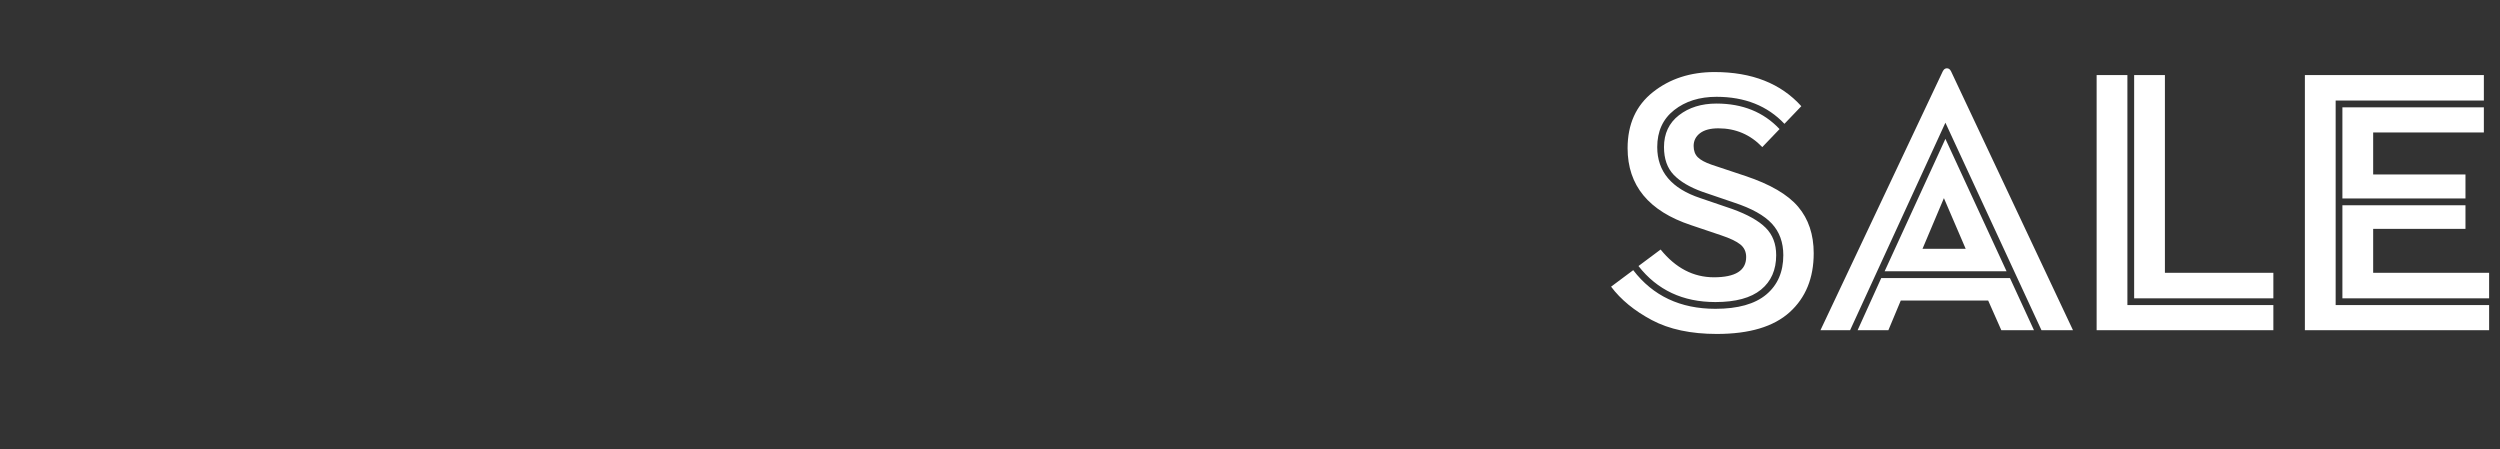 <svg width="534.37" height="96" viewBox="0 0 534.37 96" xmlns="http://www.w3.org/2000/svg"><rect x="0" y="0" width="534.37" height="96" fill="#333333" stroke="none"/><path d="M366.983 71.382q-8.34 0-13.915-2.968-5.574-2.967-8.702-7.138l4.732-3.529q6.336 8.261 17.565 8.261 7.218 0 10.867-3.047 3.65-3.048 3.65-8.422 0-4.09-2.447-6.737-2.446-2.647-8.06-4.491l-6.818-2.326q-4.01-1.444-6.095-3.61-2.085-2.165-2.085-5.935 0-4.33 3.208-6.817 3.208-2.486 8.02-2.486 8.341 0 13.475 5.454l-3.69 3.85q-3.85-4.01-9.384-4.01-2.566 0-3.93 1.042-1.363 1.042-1.363 2.727 0 1.524.882 2.406.882.882 2.968 1.604l7.218 2.406q7.94 2.647 11.269 6.577 3.328 3.93 3.328 9.945 0 7.94-5.133 12.592t-15.56 4.652zm-.32-6.817q-10.427 0-16.442-7.7l4.732-3.529q4.812 5.935 11.389 5.935 6.897 0 6.897-4.33 0-1.685-1.243-2.688-1.243-1.002-4.13-1.965l-6.417-2.165q-13.554-4.492-13.554-16.442 0-7.7 5.414-11.99 5.413-4.291 13.193-4.291 11.95 0 18.527 7.298l-3.609 3.77q-5.454-5.775-14.517-5.775-5.454 0-9.063 2.847-3.609 2.847-3.609 7.9 0 7.86 9.223 10.908l6.818 2.326q4.892 1.765 7.138 4.01 2.246 2.246 2.246 5.855 0 4.732-3.249 7.379-3.248 2.647-9.744 2.647zm69.697 6.015l-20.532-44.353-20.372 44.353h-6.336l26.146-55.34q.321-.643.883-.643.561 0 .882.642l26.066 55.341h-6.737zm-7.459-12.592h-26.066l12.993-28.312L428.9 57.988zm5.855 12.592h-6.978l-2.807-6.336h-18.687l-2.647 6.336h-6.577l5.053-11.148h27.51l5.133 11.148zm-14.597-17.404l-4.652-10.828-4.572 10.828h9.224zm65.767 17.404H448.15V16.041h6.577v49.165h31.2v5.374zm-23.179-12.271h23.18v5.454H456.17V16.04h6.576V58.31zm69.297 12.271h-39.38V16.041h38.257v5.454h-31.68v43.711h32.803v5.374zM507.26 58.309h24.783v5.454h-31.36V43.872h26.307v5.053h-19.73v9.384zm0-21.014h19.73v5.133h-26.307v-19.49h30.237v5.374h-23.66v8.983z" fill="#fff"/></svg>